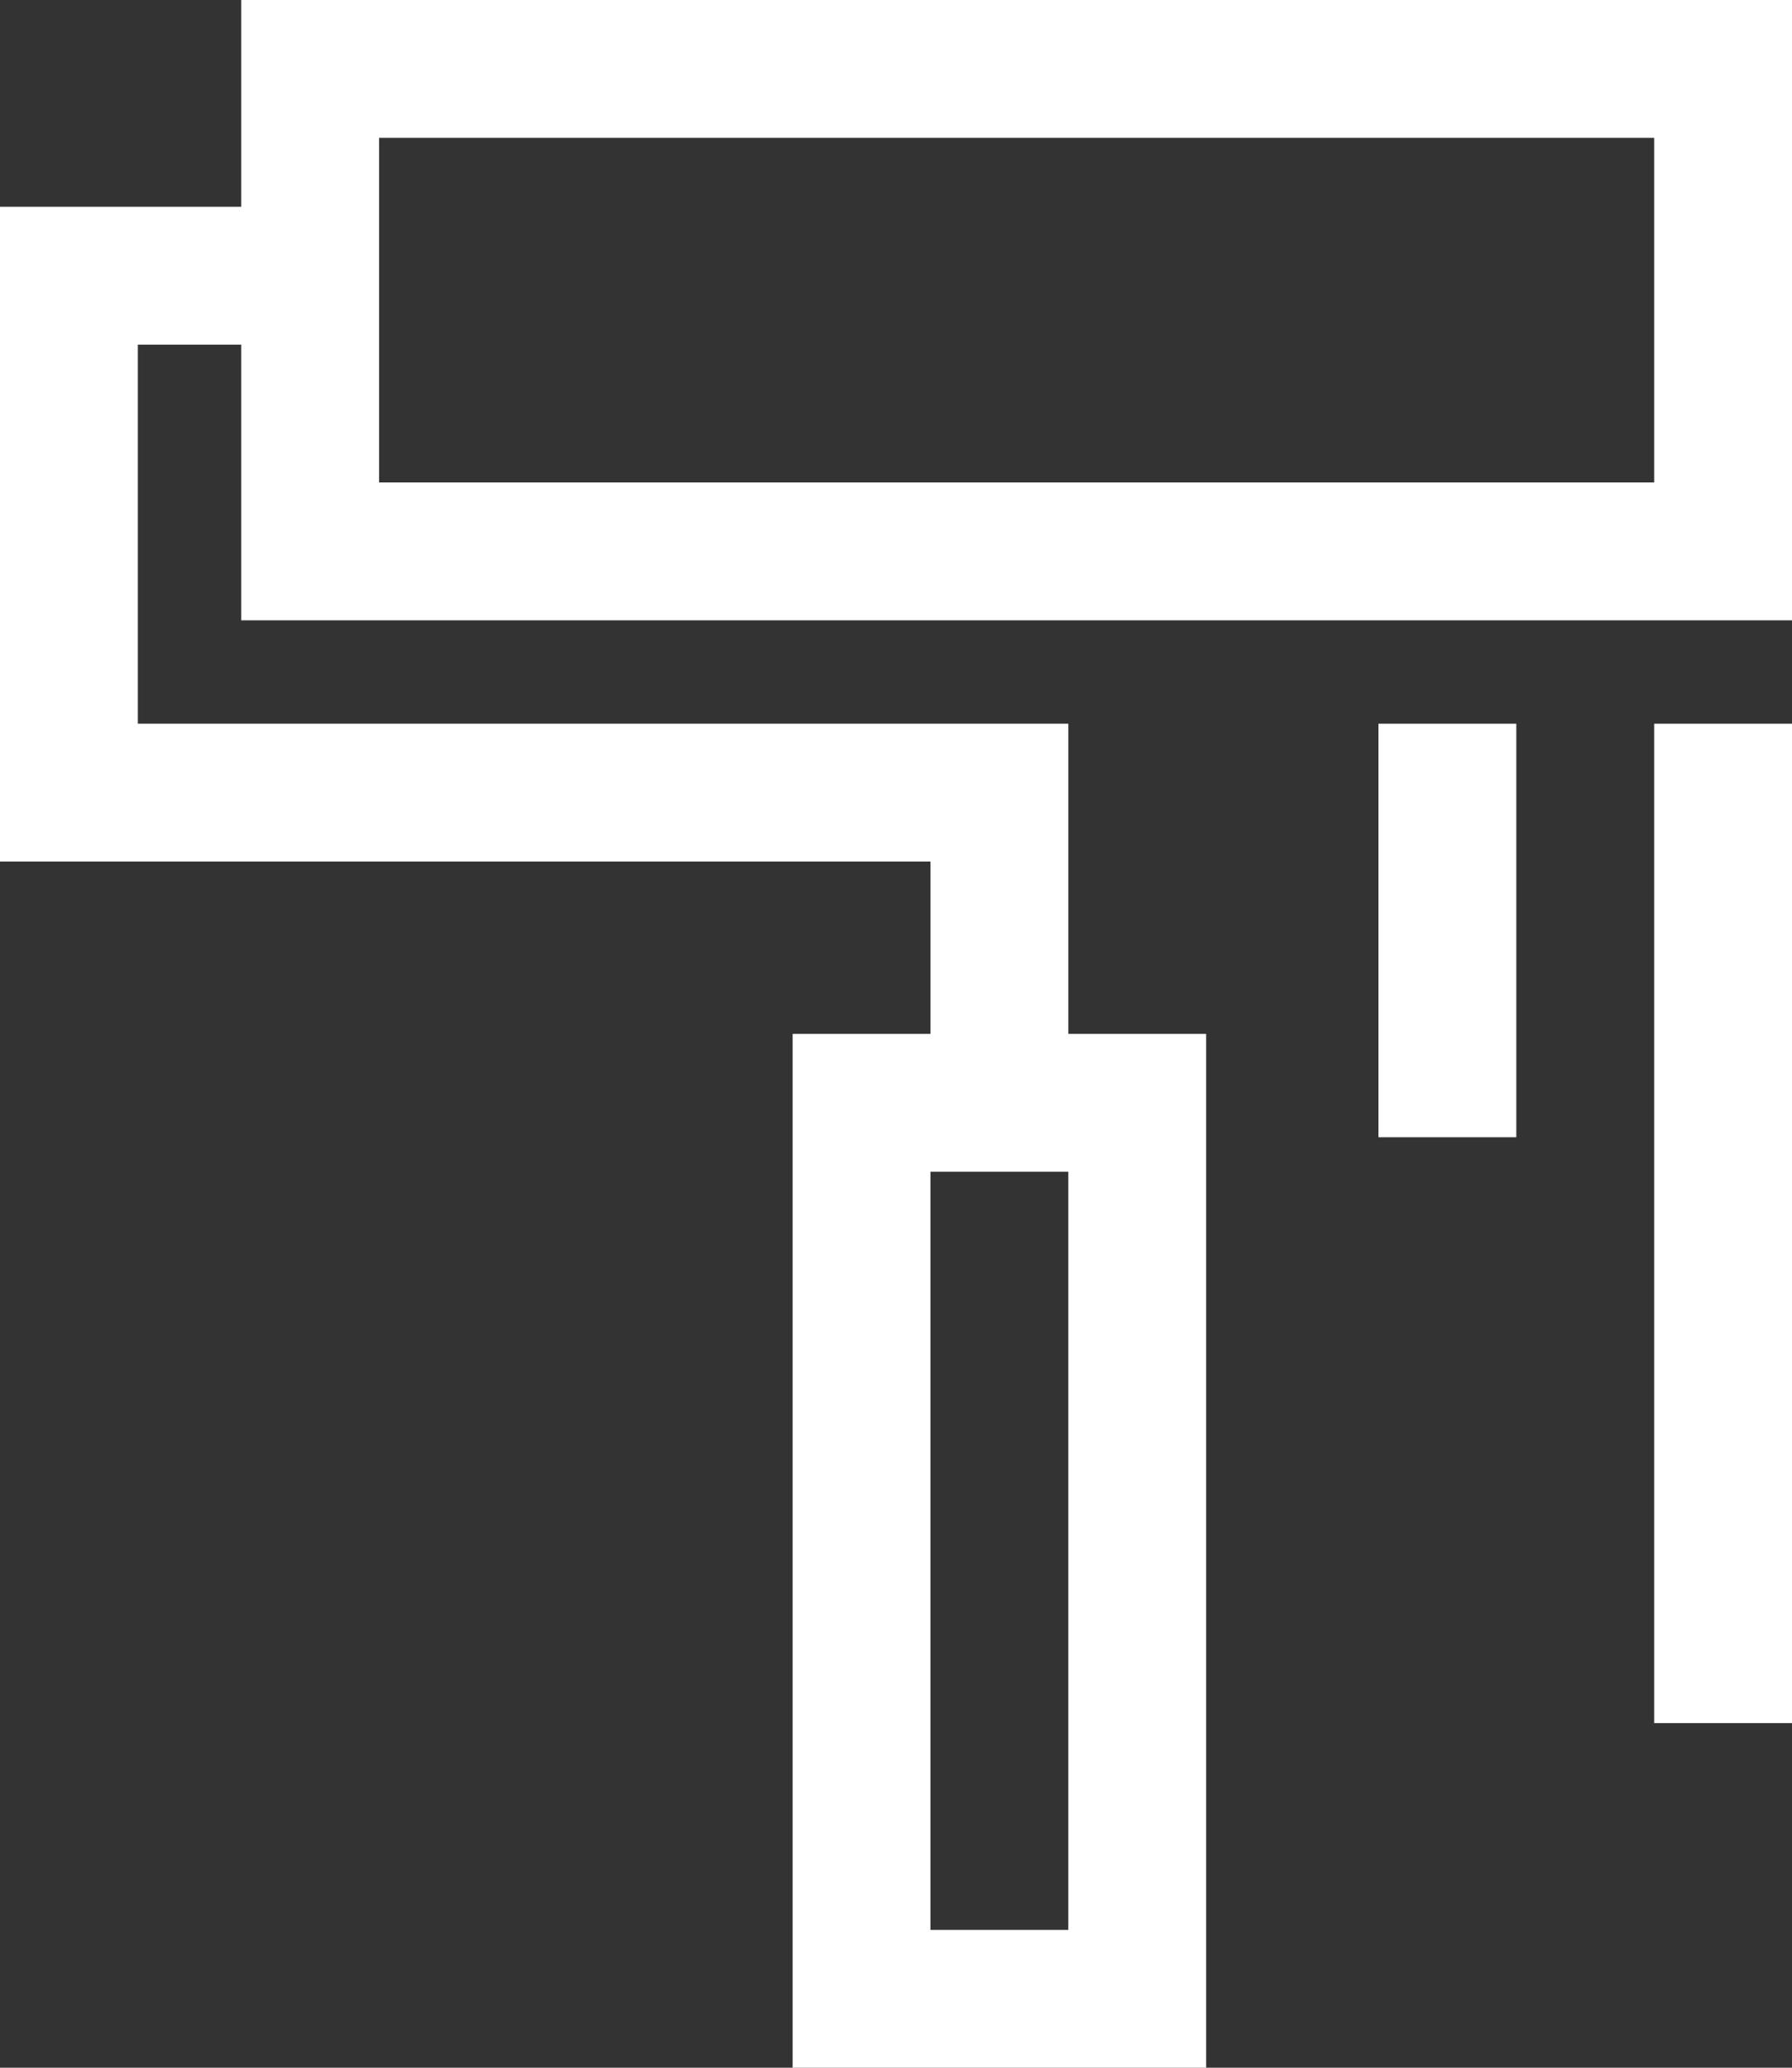 <svg xmlns="http://www.w3.org/2000/svg" width="52" height="60" viewBox="0 0 52 60"><rect x="0" y="0" width="52" height="60" fill="#333333" stroke="none"/><defs><style>.a{fill:#fff;}</style></defs><g transform="translate(-16 -12)"><path class="a" d="M23,12v6H16V37H43v5H39V72H51V42H47V33H20V22h3v8H68V12ZM47,68H43V46h4ZM64,26H27V16H64Z"/><rect class="a" width="4" height="12" transform="translate(56 33)"/><rect class="a" width="4" height="29" transform="translate(64 33)"/></g></svg>